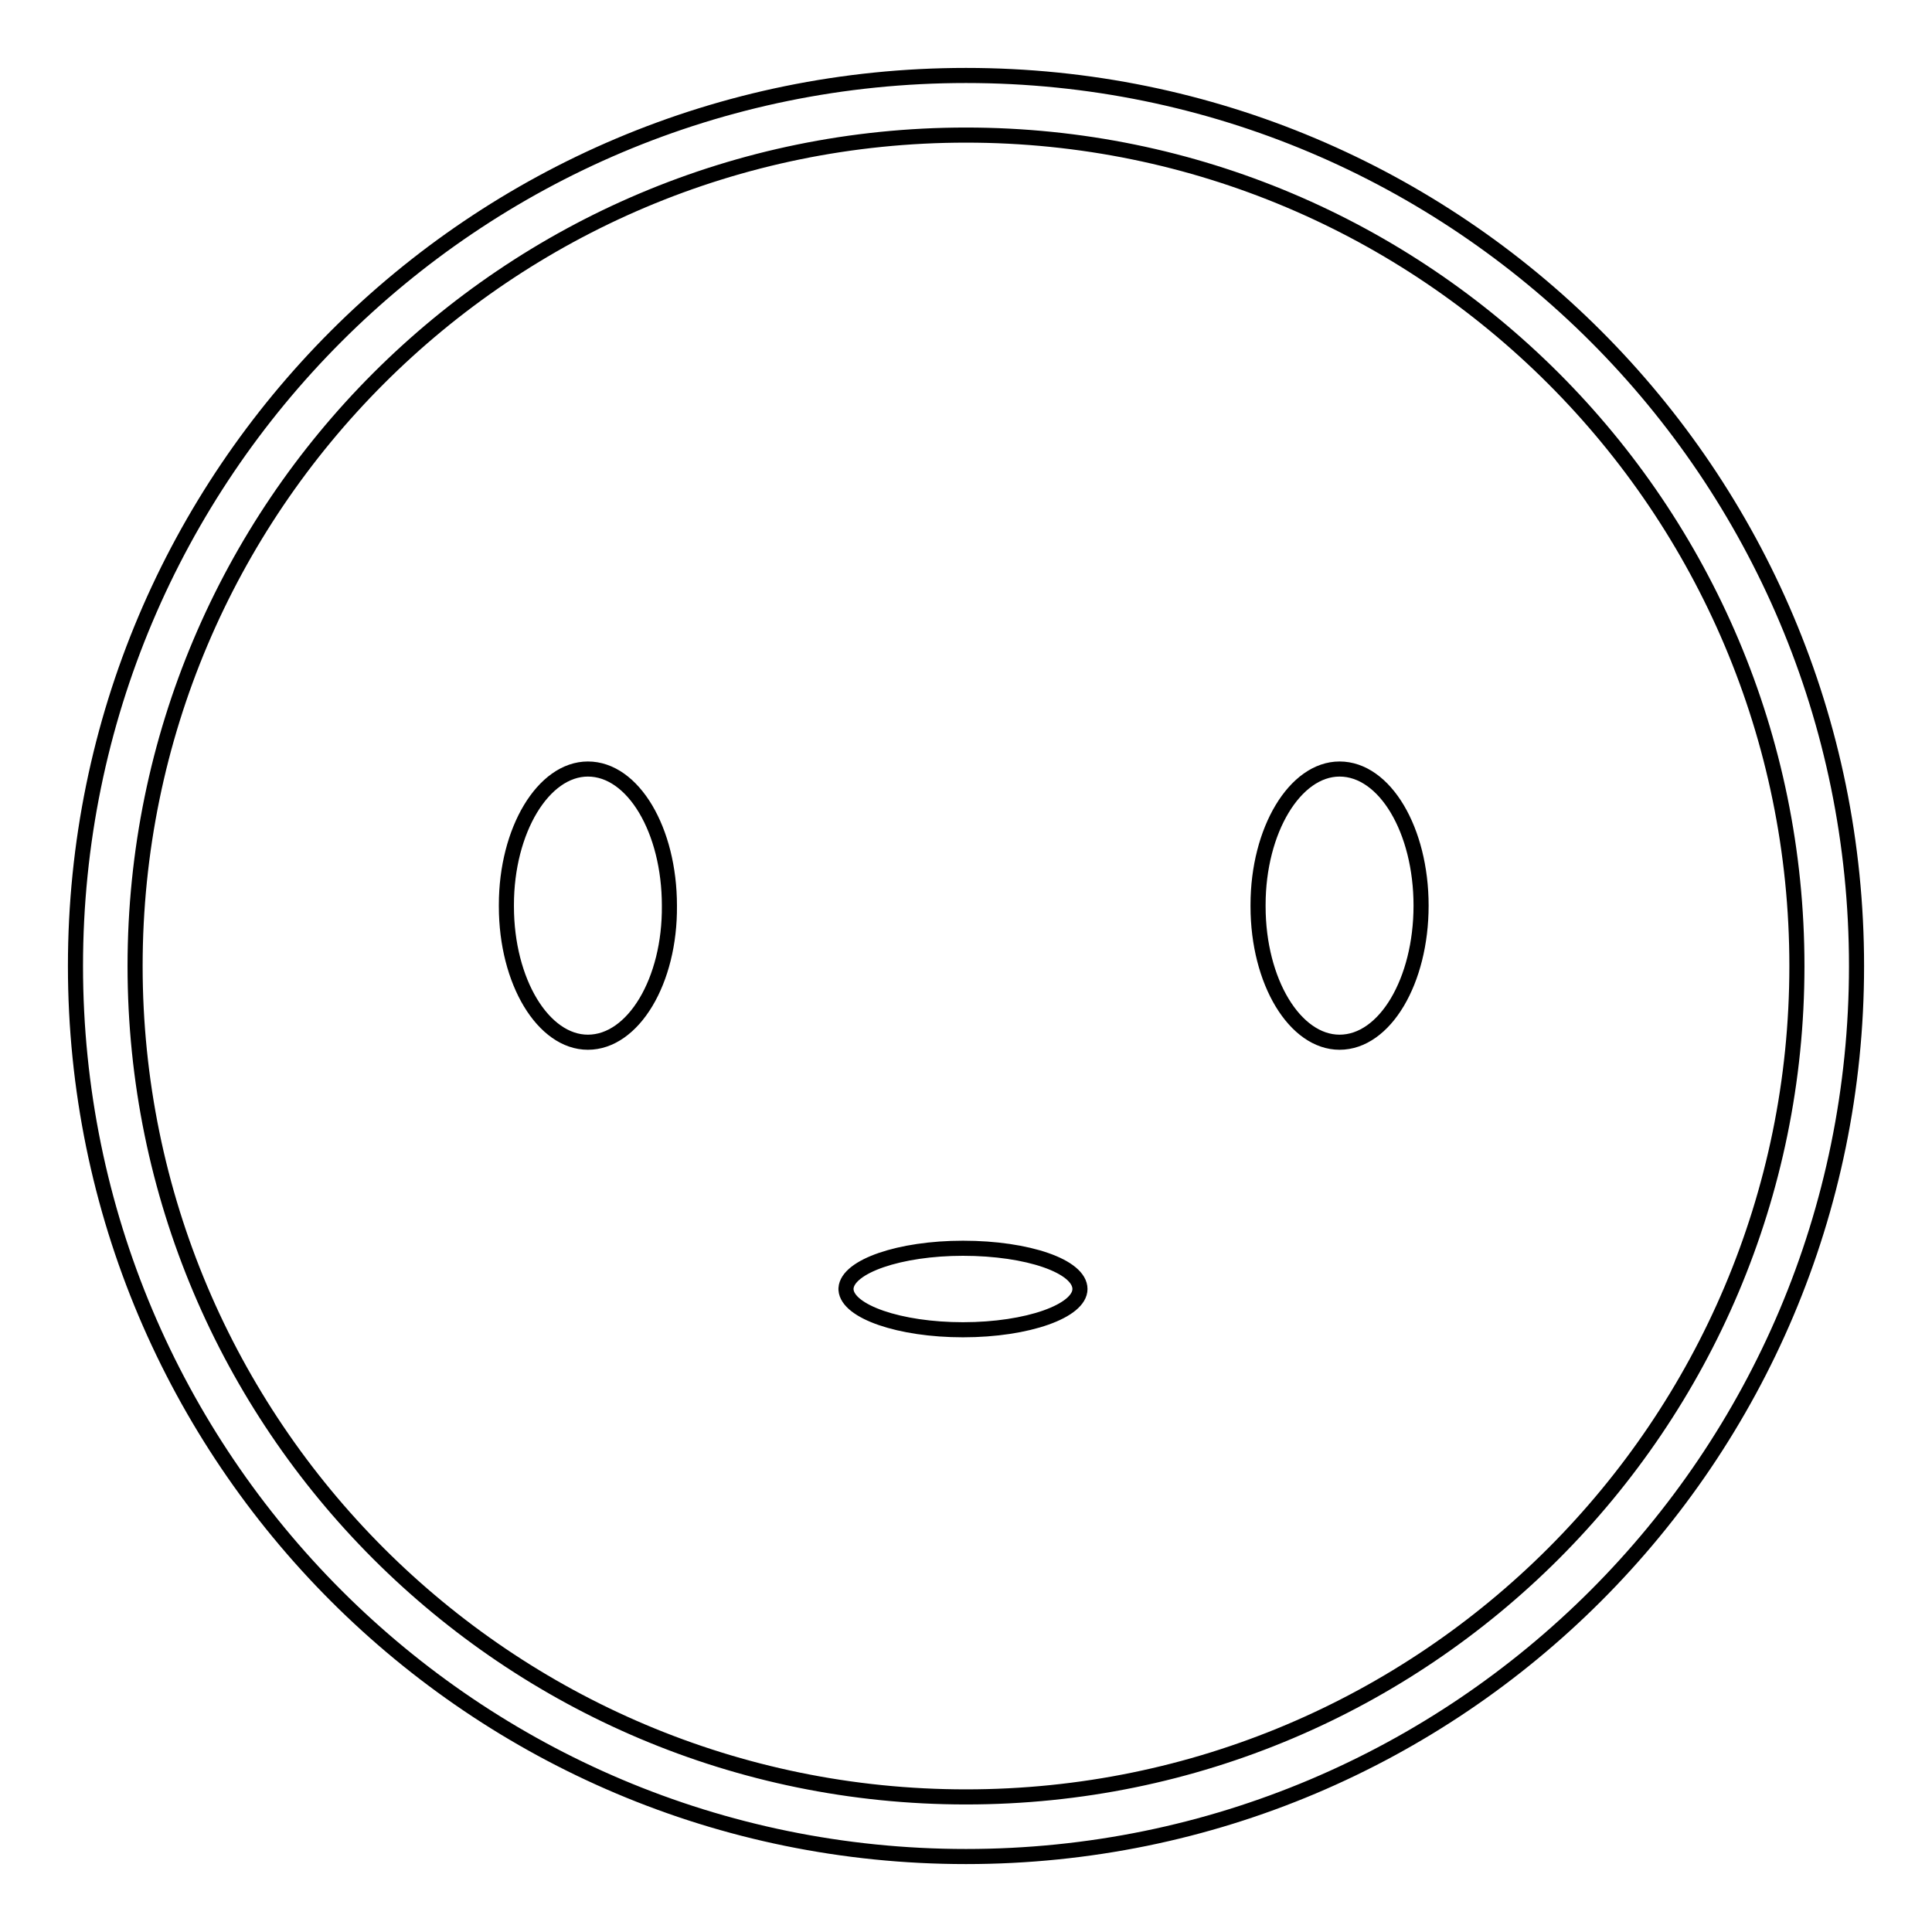 <?xml version="1.0" encoding="utf-8"?>
<!-- Svg Vector Icons : http://www.onlinewebfonts.com/icon -->
<!DOCTYPE svg PUBLIC "-//W3C//DTD SVG 1.1//EN" "http://www.w3.org/Graphics/SVG/1.1/DTD/svg11.dtd">
<svg version="1.1" xmlns="http://www.w3.org/2000/svg" xmlns:xlink="http://www.w3.org/1999/xlink" x="0px" y="0px" viewBox="0 0 256 256" enable-background="new 0 0 256 256" xml:space="preserve">
<g> <path stroke-width="2" fill-opacity="0" stroke="#000000"  d="M128,246c-65.2,0-118-52.8-118-118C10,62.8,62.8,10,128,10c65.2,0,118,52.8,118,118 C246,193.2,193.2,246,128,246z M128,17.9C67.2,17.9,17.9,67.2,17.9,128c0,60.8,49.3,110.1,110.1,110.1 c60.8,0,110.1-49.3,110.1-110.1C238.1,67.2,188.8,17.9,128,17.9z M177.5,138.1c-5.9,0-10.8-8-10.8-18v-0.2c0-9.9,4.9-18,10.8-18 c6,0,10.8,8.1,10.8,18.1C188.3,130,183.5,138.1,177.5,138.1z M127.6,176.2c-8.4,0-15.3-2.4-15.5-5.3v-0.2c0.2-2.9,7.1-5.3,15.5-5.3 c8.6,0,15.5,2.4,15.5,5.4C143.1,173.7,136.2,176.2,127.6,176.2z M77.9,138.1c-5.9,0-10.8-8-10.8-18v-0.2c0-9.9,4.9-18,10.8-18 c6,0,10.8,8.1,10.8,18.1C88.8,130,83.9,138.1,77.9,138.1z"/></g>
</svg>